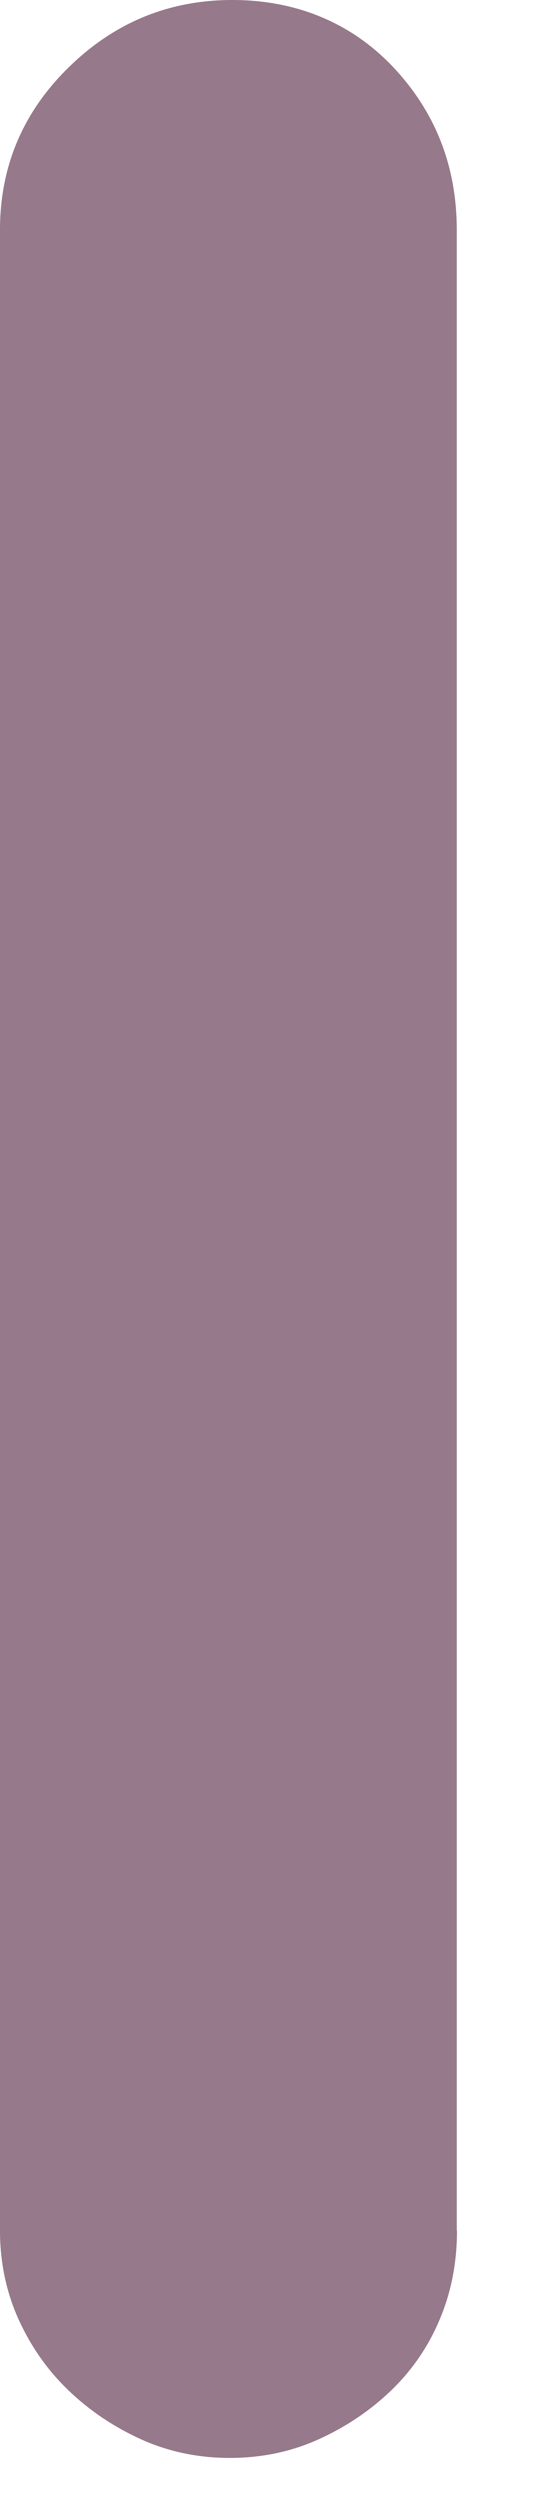 <svg width="5" height="23" viewBox="0 0 5 23" fill="none" xmlns="http://www.w3.org/2000/svg">
<path d="M4.208 20.521C4.208 20.813 4.156 21.085 4.05 21.336C3.945 21.588 3.795 21.806 3.601 21.993C3.406 22.18 3.183 22.329 2.931 22.443C2.68 22.556 2.408 22.613 2.116 22.613C1.825 22.613 1.553 22.556 1.302 22.443C1.05 22.329 0.827 22.18 0.632 21.993C0.438 21.807 0.284 21.588 0.17 21.336C0.057 21.085 0 20.813 0 20.521V2.115C0 1.532 0.21 1.033 0.632 0.62C1.053 0.207 1.556 0 2.14 0C2.723 0 3.234 0.207 3.623 0.62C4.011 1.033 4.206 1.532 4.206 2.115V20.521H4.208Z" fill="#96798A"/>
</svg>

